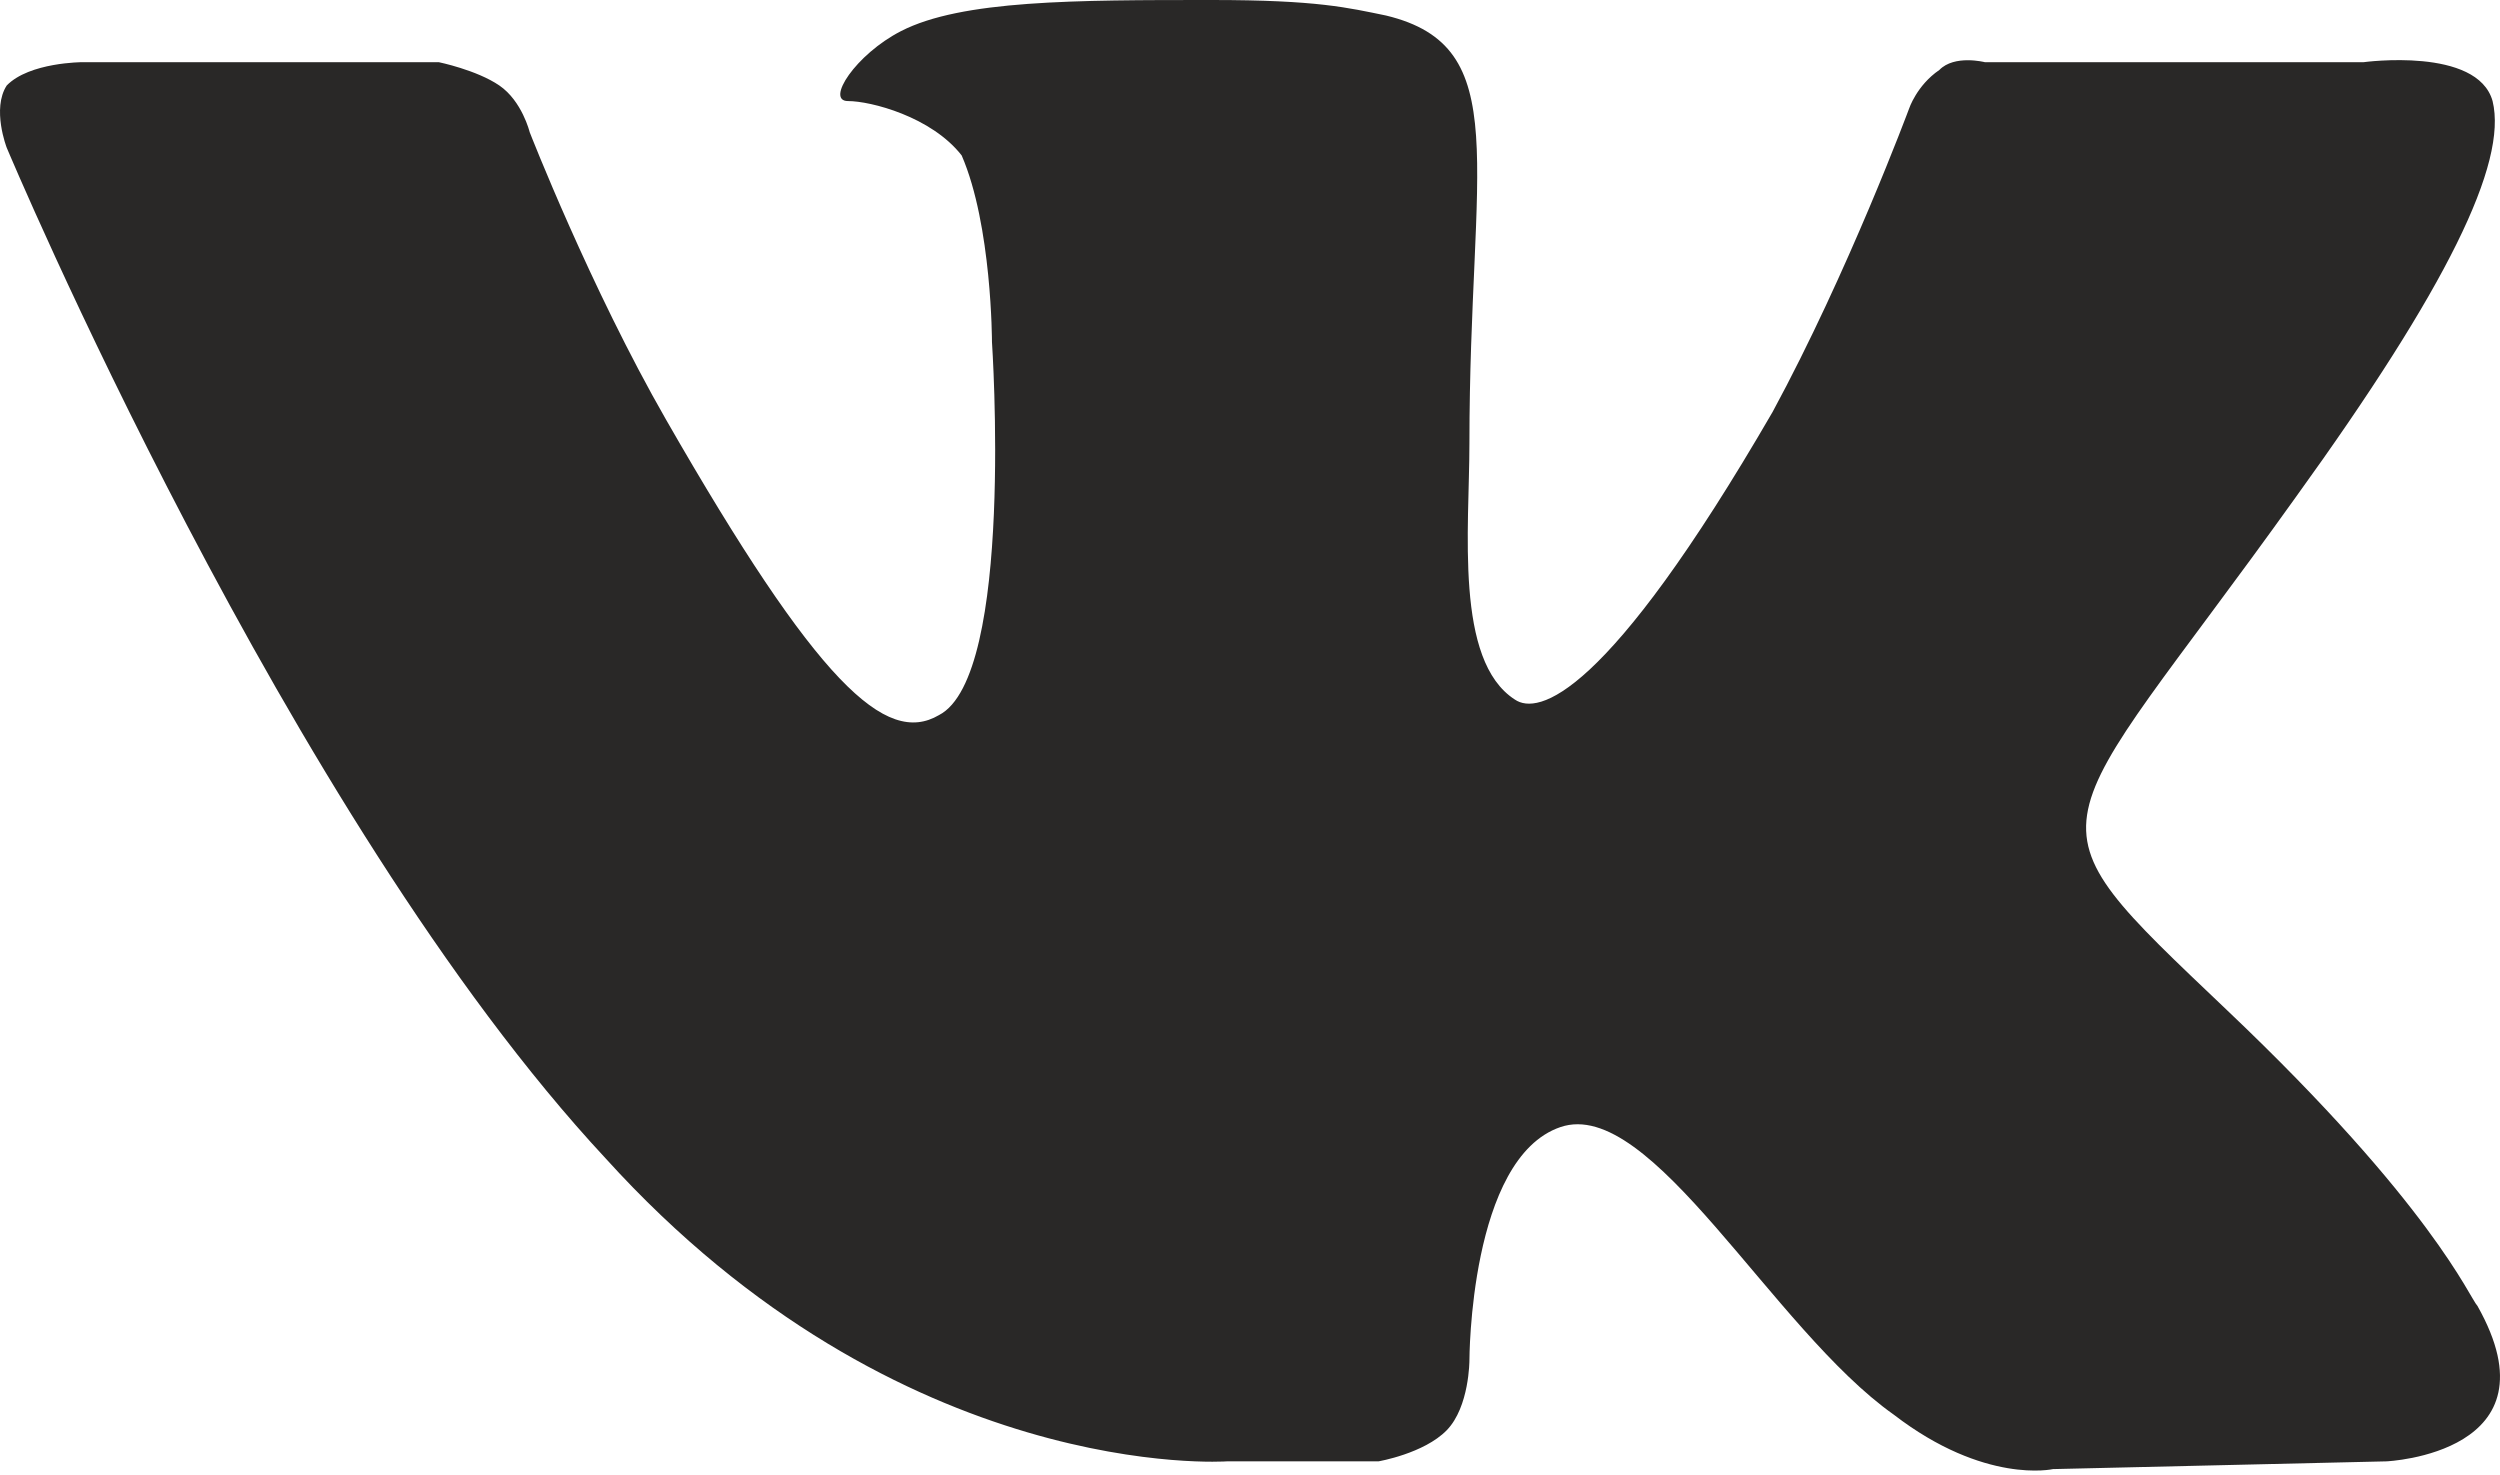 <?xml version="1.0" encoding="UTF-8"?> <svg xmlns="http://www.w3.org/2000/svg" width="61" height="36" viewBox="0 0 61 36" fill="none"> <path fill-rule="evenodd" clip-rule="evenodd" d="M29.937 35.657H33.635C33.635 35.657 34.745 35.467 35.3 34.898C35.854 34.329 35.854 33.191 35.854 33.191C35.854 33.191 35.854 28.26 38.074 27.501C40.292 26.743 43.251 32.432 46.21 34.519C48.429 36.226 50.093 35.846 50.093 35.846L58.23 35.657C58.23 35.657 62.483 35.467 60.449 31.863C60.264 31.674 59.34 29.398 54.347 24.656C49.169 19.725 49.908 20.673 56.011 12.139C59.709 7.018 61.189 3.983 60.819 2.466C60.449 1.138 57.675 1.517 57.675 1.517H48.429C48.429 1.517 47.689 1.328 47.32 1.707C46.765 2.086 46.58 2.655 46.58 2.655C46.58 2.655 45.1 6.638 43.251 10.052C39.183 17.07 37.519 17.449 36.964 17.07C35.485 16.121 35.854 12.897 35.854 10.811C35.854 3.983 36.964 1.138 33.82 0.379C32.896 0.19 32.156 0 29.567 0C26.238 0 23.465 -7.34815e-07 21.985 0.759C20.876 1.328 20.136 2.466 20.691 2.466C21.245 2.466 22.725 2.845 23.465 3.793C24.204 5.5 24.204 8.345 24.204 8.345C24.204 8.345 24.759 16.501 22.91 17.449C21.615 18.208 19.951 16.69 16.253 10.242C14.403 7.018 12.924 3.224 12.924 3.224C12.924 3.224 12.739 2.466 12.184 2.086C11.63 1.707 10.705 1.517 10.705 1.517H2.014C2.014 1.517 0.719 1.517 0.164 2.086C-0.205 2.655 0.164 3.604 0.164 3.604C0.164 3.604 7.007 19.915 14.773 28.26C21.985 36.226 29.937 35.657 29.937 35.657Z" fill="#292827"></path> </svg> 